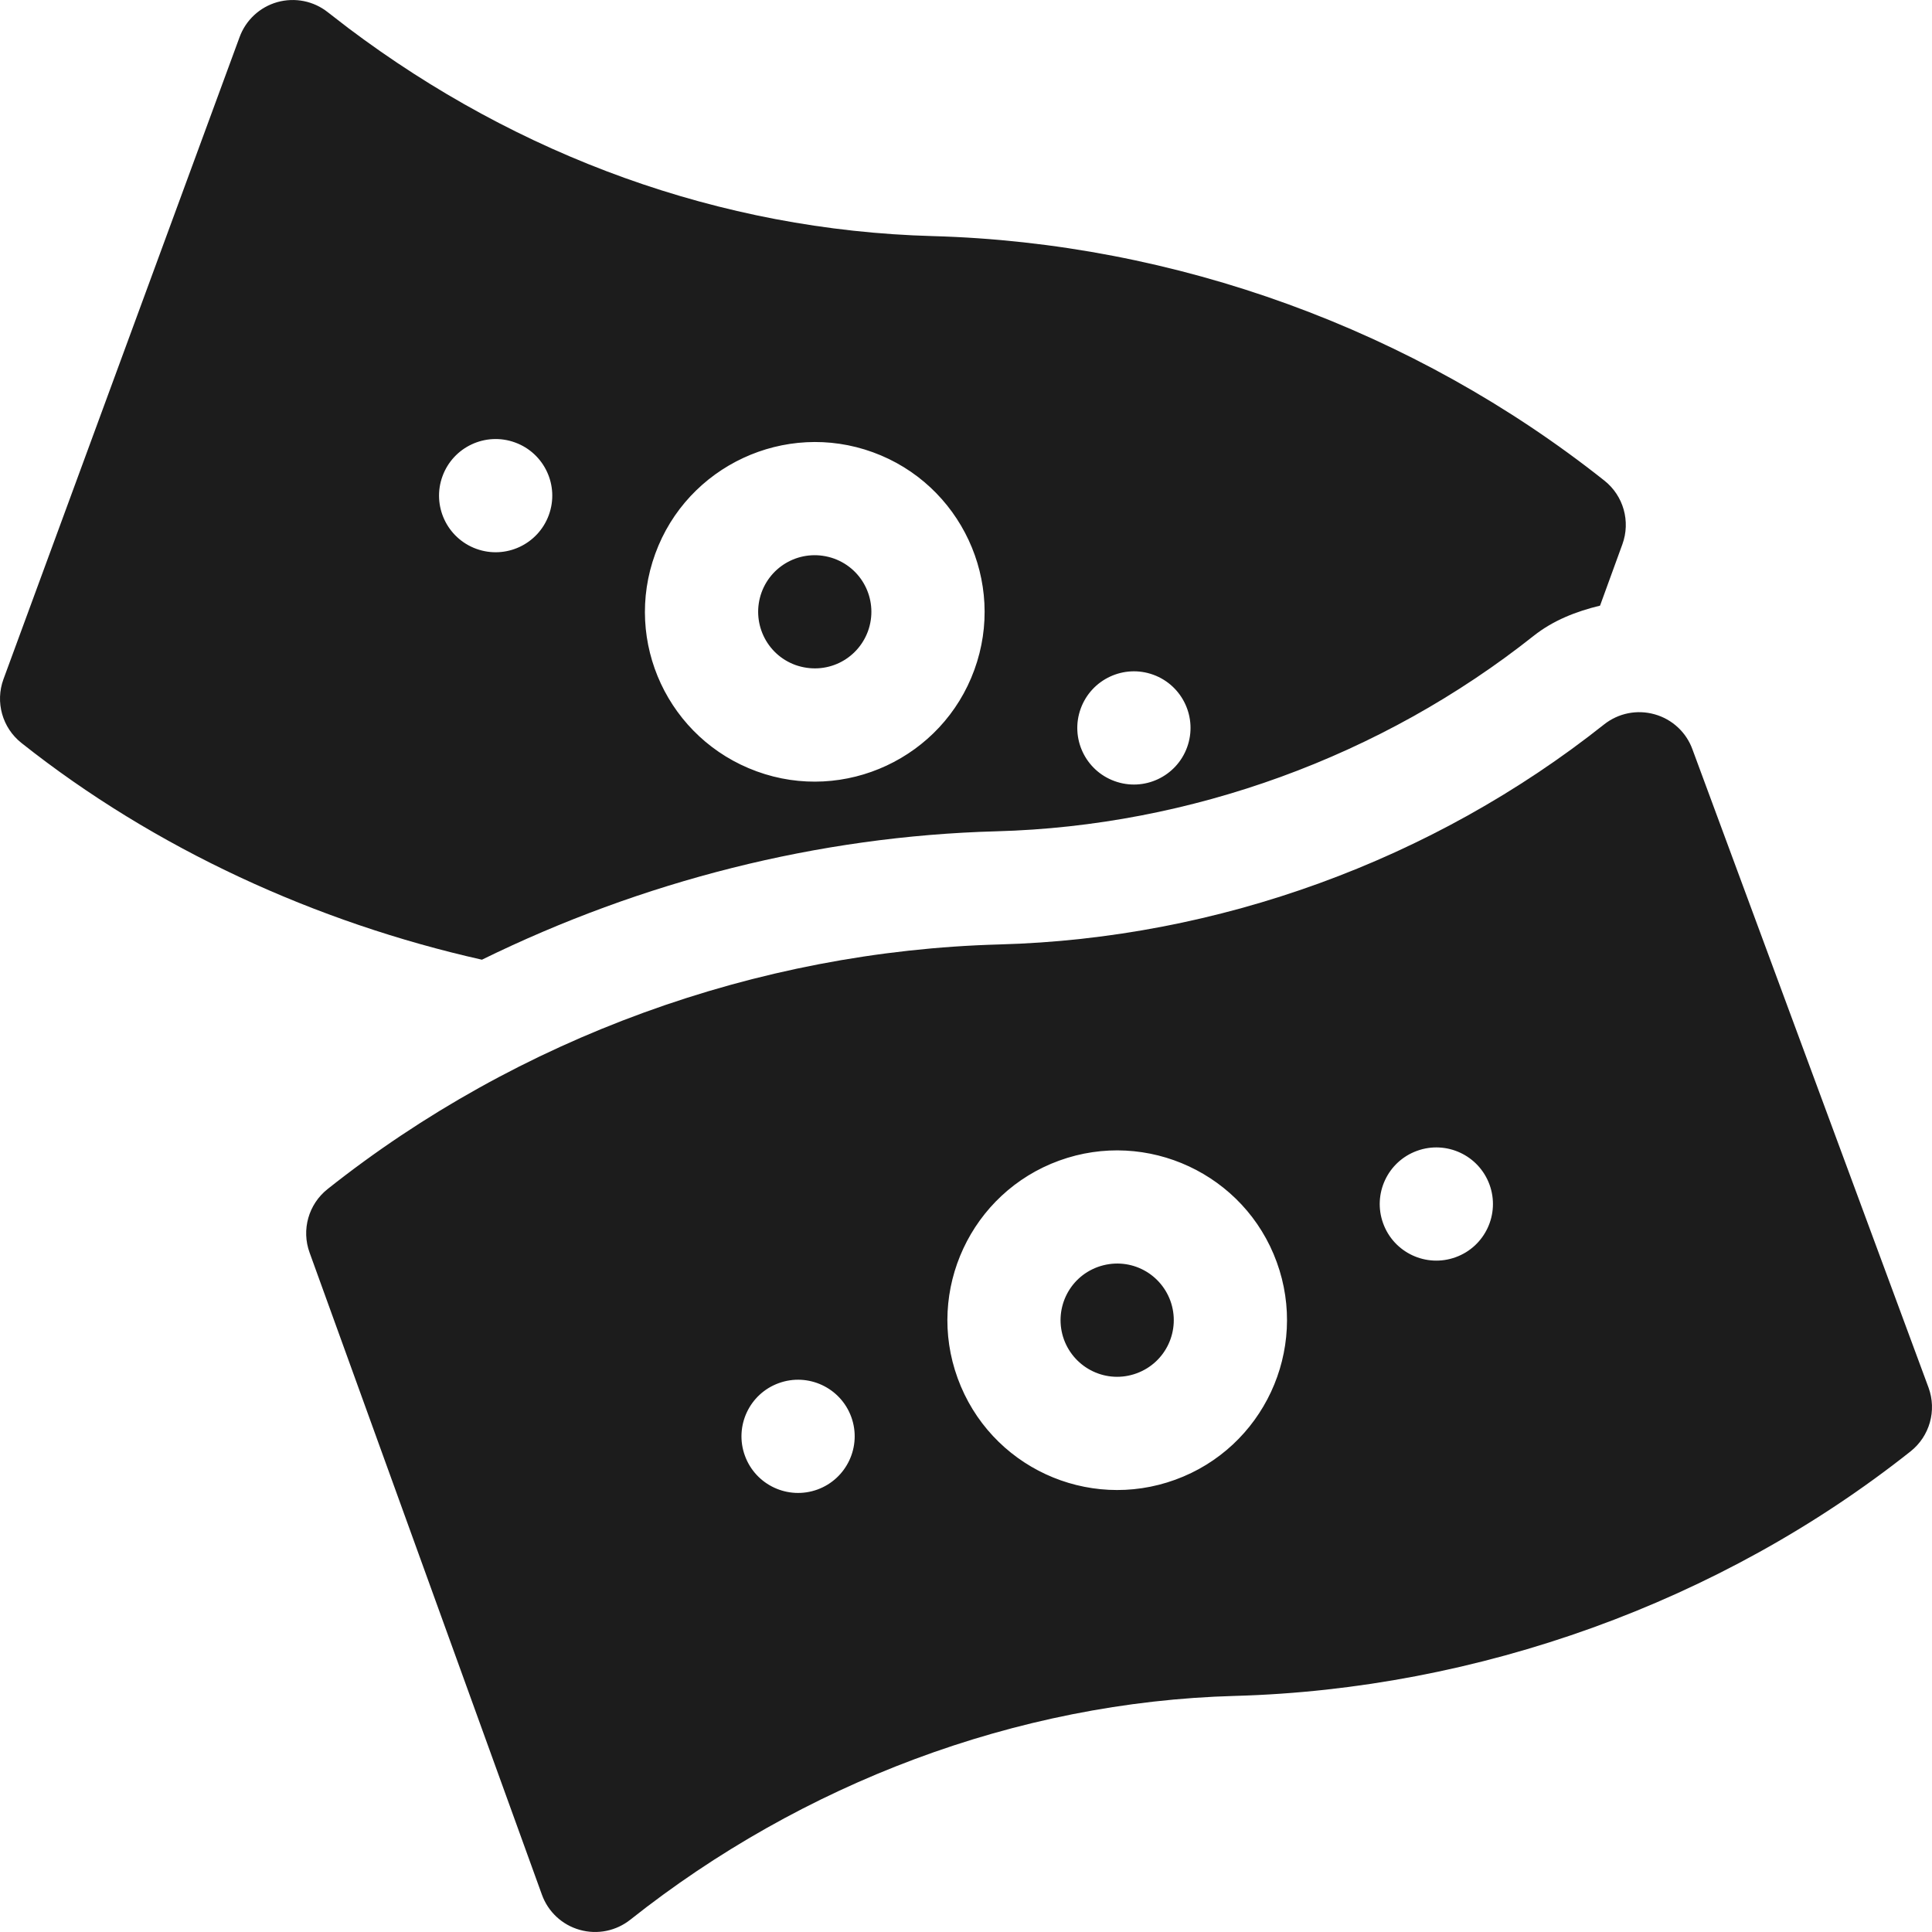 <?xml version="1.0" encoding="UTF-8"?> <svg xmlns="http://www.w3.org/2000/svg" width="50" height="50" viewBox="0 0 50 50" fill="none"> <path d="M20.585 17.21C21.377 17.489 22.192 17.076 22.463 16.335C22.737 15.578 22.354 14.737 21.588 14.457C20.805 14.178 19.982 14.585 19.709 15.332C19.436 16.089 19.818 16.93 20.585 17.21Z" fill="#1C1C1C"></path> <path d="M25.787 21.514C30.814 21.378 35.752 19.581 39.693 16.454C40.197 16.055 40.792 15.823 41.409 15.674L41.987 14.086C42.203 13.494 42.016 12.83 41.521 12.438C36.596 8.53 30.42 6.283 24.133 6.11C18.634 5.959 13.407 4.034 9.016 0.728L8.483 0.316C8.116 0.025 7.631 -0.072 7.176 0.055C6.722 0.184 6.359 0.522 6.199 0.964L0.089 17.579C-0.127 18.172 0.06 18.835 0.554 19.227C4.01 21.969 8.181 23.872 12.472 24.837C16.61 22.808 21.166 21.64 25.787 21.514V21.514ZM27.969 18.338C28.246 17.578 29.087 17.186 29.847 17.462C30.607 17.739 30.999 18.58 30.722 19.34C30.445 20.1 29.605 20.492 28.845 20.215C28.084 19.939 27.692 19.098 27.969 18.338ZM16.958 14.331C17.786 12.055 20.317 10.876 22.59 11.704C24.867 12.533 26.046 15.06 25.216 17.336C24.389 19.612 21.859 20.794 19.584 19.963C17.305 19.132 16.124 16.618 16.958 14.331V14.331ZM11.451 12.326C11.728 11.566 12.568 11.174 13.329 11.451C14.089 11.727 14.481 12.568 14.204 13.328C13.927 14.088 13.087 14.48 12.327 14.204C11.566 13.927 11.174 13.086 11.451 12.326V12.326Z" fill="#1C1C1C"></path> <path d="M14.025 49.035C14.185 49.479 14.55 49.817 15.002 49.944C15.468 50.076 15.951 49.968 16.312 49.682C20.745 46.164 26.303 44.044 31.959 43.89C38.246 43.717 44.52 41.469 49.446 37.561C49.94 37.169 50.127 36.505 49.911 35.913L43.801 19.395C43.641 18.951 43.276 18.614 42.824 18.487C42.369 18.358 41.884 18.455 41.514 18.748C37.081 22.266 31.523 24.289 25.867 24.442C19.581 24.615 13.405 26.862 8.479 30.772C7.984 31.164 7.796 31.828 8.013 32.42L14.025 49.035ZM36.671 29.784C37.432 29.507 38.272 29.899 38.549 30.659C38.825 31.419 38.434 32.26 37.673 32.536C36.913 32.813 36.072 32.421 35.796 31.661C35.519 30.901 35.911 30.06 36.671 29.784ZM27.41 30.037C29.688 29.208 32.215 30.387 33.042 32.663C33.872 34.939 32.693 37.467 30.416 38.295C28.147 39.122 25.62 37.964 24.784 35.668C23.954 33.392 25.133 30.865 27.41 30.037ZM20.153 35.796C20.913 35.519 21.754 35.911 22.031 36.671C22.307 37.431 21.915 38.272 21.155 38.549C20.395 38.825 19.554 38.433 19.278 37.673C19.001 36.913 19.393 36.072 20.153 35.796Z" fill="#1C1C1C"></path> <path d="M29.414 35.542C30.181 35.262 30.563 34.42 30.289 33.664C30.016 32.918 29.194 32.509 28.411 32.789C27.643 33.069 27.262 33.911 27.535 34.667C27.811 35.42 28.644 35.823 29.414 35.542Z" fill="#1C1C1C"></path> </svg> 
